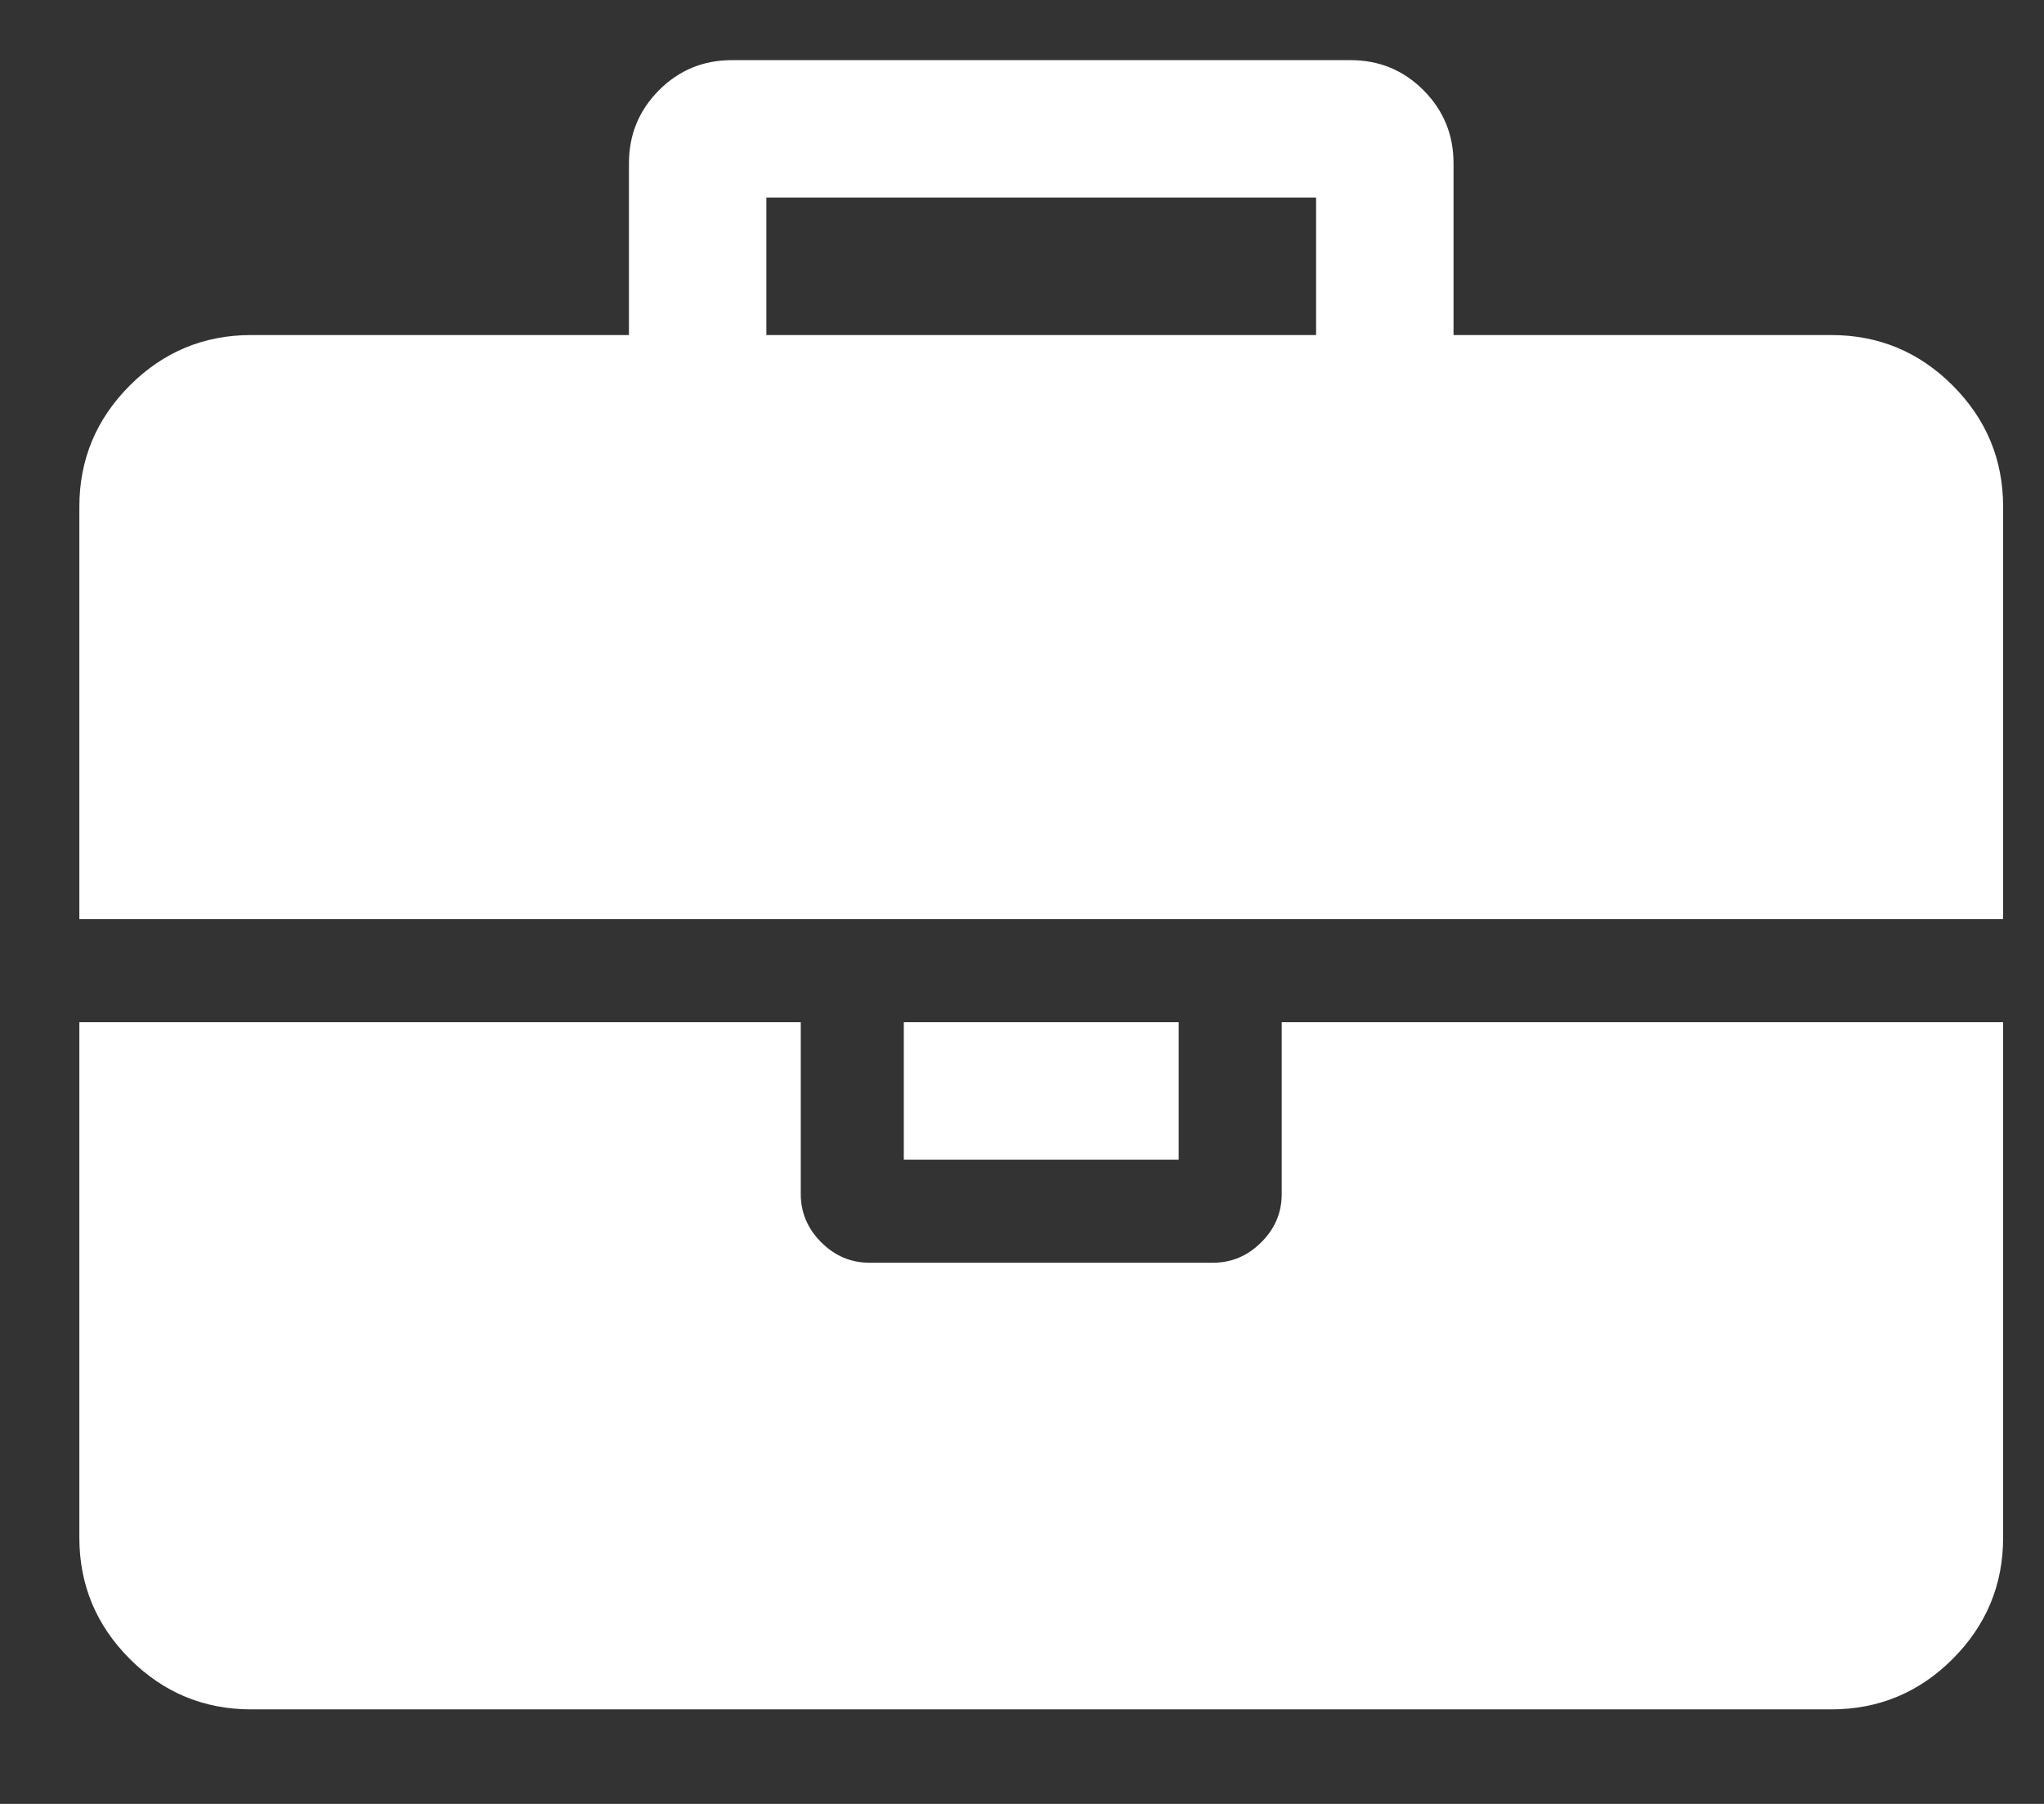 <svg width="17" height="15" viewBox="0 0 17 15" fill="none" xmlns="http://www.w3.org/2000/svg">
<rect x="0" y="0" width="17" height="15" fill="#333333" stroke="none"/>
<path d="M6.374 2.786H10.946V1.643H6.374V2.786ZM16.66 8.5V12.786C16.66 13.178 16.52 13.515 16.24 13.795C15.961 14.074 15.624 14.214 15.231 14.214H2.089C1.696 14.214 1.359 14.074 1.08 13.795C0.8 13.515 0.66 13.178 0.66 12.786V8.5H6.66V9.929C6.66 10.083 6.717 10.217 6.83 10.33C6.943 10.443 7.077 10.5 7.231 10.5H10.089C10.243 10.5 10.377 10.443 10.49 10.33C10.604 10.217 10.66 10.083 10.66 9.929V8.5H16.66ZM9.803 8.5V9.643H7.517V8.5H9.803ZM16.66 4.214V7.643H0.66V4.214C0.66 3.821 0.8 3.485 1.08 3.205C1.359 2.926 1.696 2.786 2.089 2.786H5.231V1.357C5.231 1.119 5.315 0.917 5.481 0.75C5.648 0.583 5.85 0.5 6.089 0.5H11.231C11.47 0.5 11.672 0.583 11.839 0.75C12.005 0.917 12.089 1.119 12.089 1.357V2.786H15.231C15.624 2.786 15.961 2.926 16.24 3.205C16.52 3.485 16.66 3.821 16.66 4.214Z" fill="white"/>
</svg>
